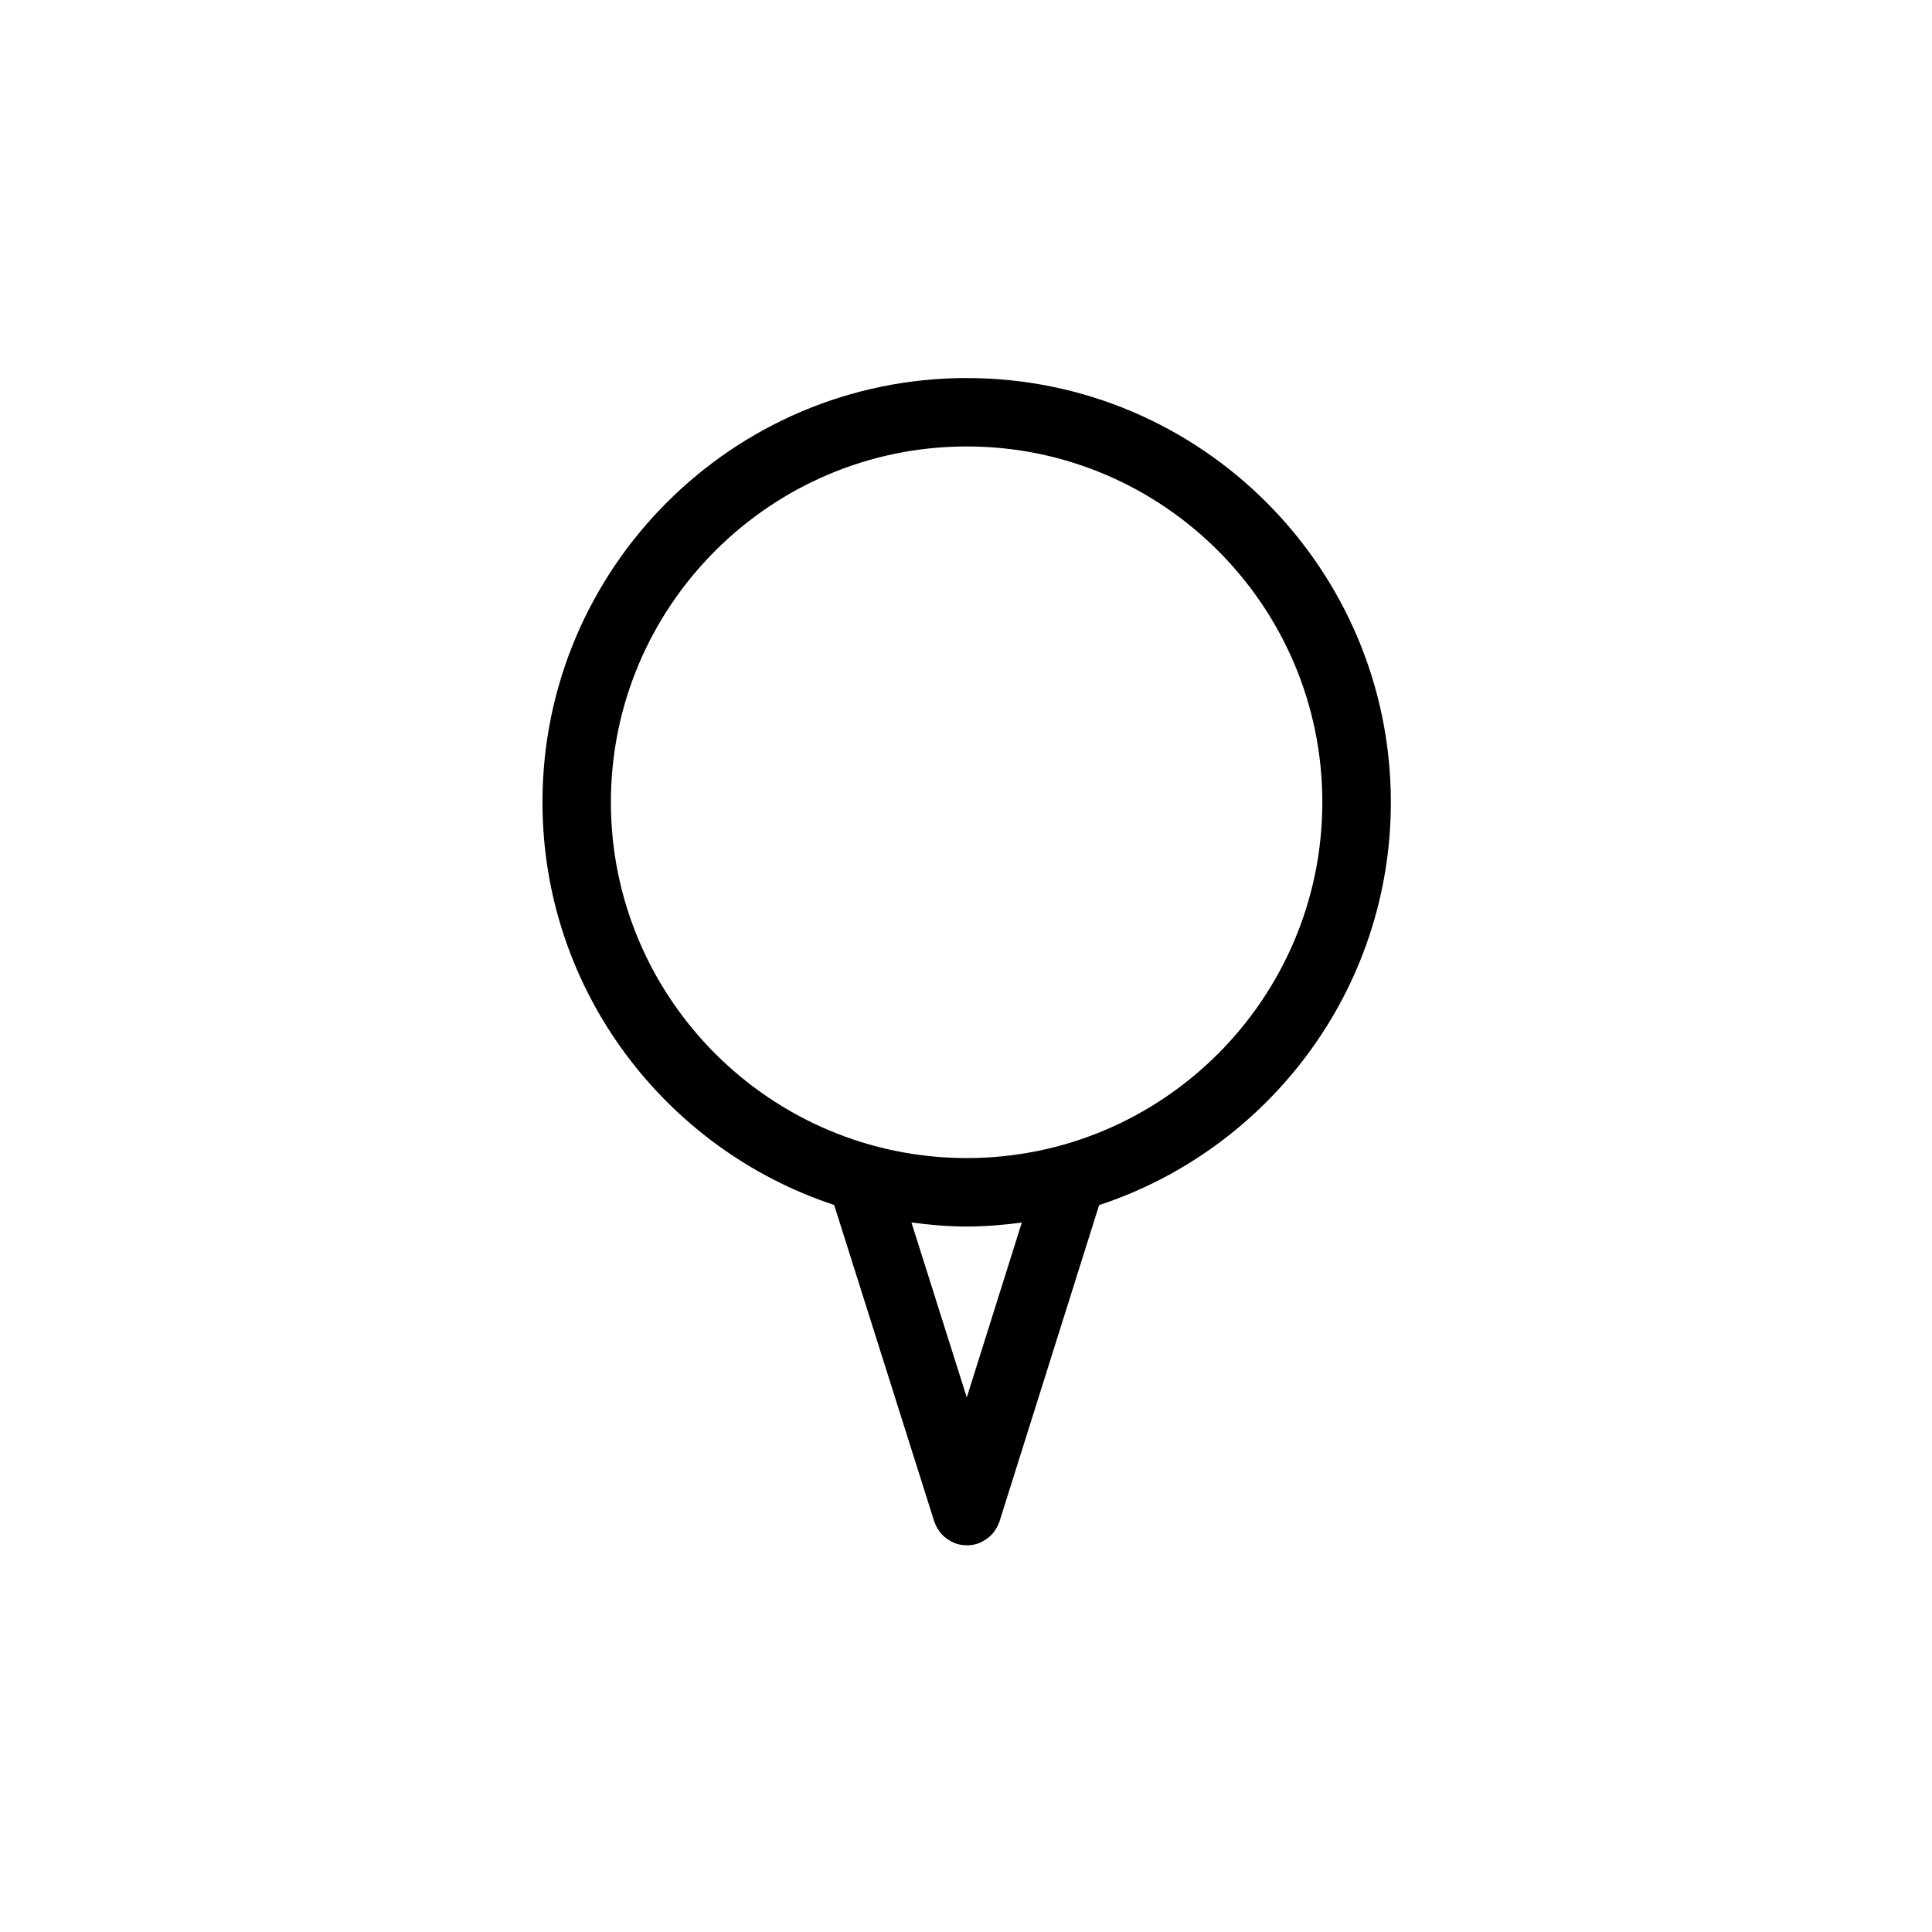 <?xml version="1.0" encoding="UTF-8"?>
<!-- Uploaded to: ICON Repo, www.iconrepo.com, Generator: ICON Repo Mixer Tools -->
<svg fill="#000000" width="800px" height="800px" version="1.1" viewBox="144 144 512 512" xmlns="http://www.w3.org/2000/svg">
 <path d="m400.22 244.18c-62.016 0-112.46 50.43-112.46 112.41 0 49.723 32.469 91.941 77.301 106.74l26.52 83.871c0.016 0.055 0.051 0.09 0.066 0.137 0.266 0.797 0.656 1.547 1.133 2.238 0.082 0.109 0.145 0.238 0.227 0.348 0.492 0.648 1.078 1.223 1.742 1.727 0.141 0.109 0.289 0.203 0.438 0.301 0.645 0.438 1.344 0.816 2.117 1.078 0.055 0.023 0.102 0.047 0.152 0.066 0.016 0.004 0.031 0.02 0.051 0.023 0.848 0.266 1.699 0.379 2.551 0.387 0.055 0.004 0.105 0.031 0.168 0.031h0.004c0.051 0 0.098-0.023 0.141-0.023 0.855-0.012 1.727-0.125 2.59-0.395 0.02-0.004 0.035-0.02 0.059-0.023 0.02-0.012 0.039-0.023 0.066-0.031 0.812-0.273 1.535-0.672 2.211-1.125 0.137-0.098 0.266-0.176 0.398-0.277 0.676-0.52 1.27-1.094 1.77-1.762 0.082-0.102 0.137-0.211 0.207-0.316 0.484-0.707 0.875-1.461 1.152-2.277 0.012-0.039 0.039-0.082 0.059-0.117l0.039-0.137c0.012-0.012 0.012-0.016 0.012-0.031l26.34-83.656c44.836-14.777 77.316-57.016 77.316-106.77-0.008-61.98-50.402-112.41-112.36-112.41zm-0.016 270.15-14.66-46.359c4.816 0.637 9.691 1.074 14.676 1.074 4.953 0 9.793-0.434 14.574-1.059zm0.016-63.43c-52.008 0-94.328-42.305-94.328-94.312 0-51.984 42.316-94.273 94.328-94.273 51.949 0 94.211 42.289 94.211 94.273 0.004 52.008-42.262 94.312-94.211 94.312z"/>
</svg>